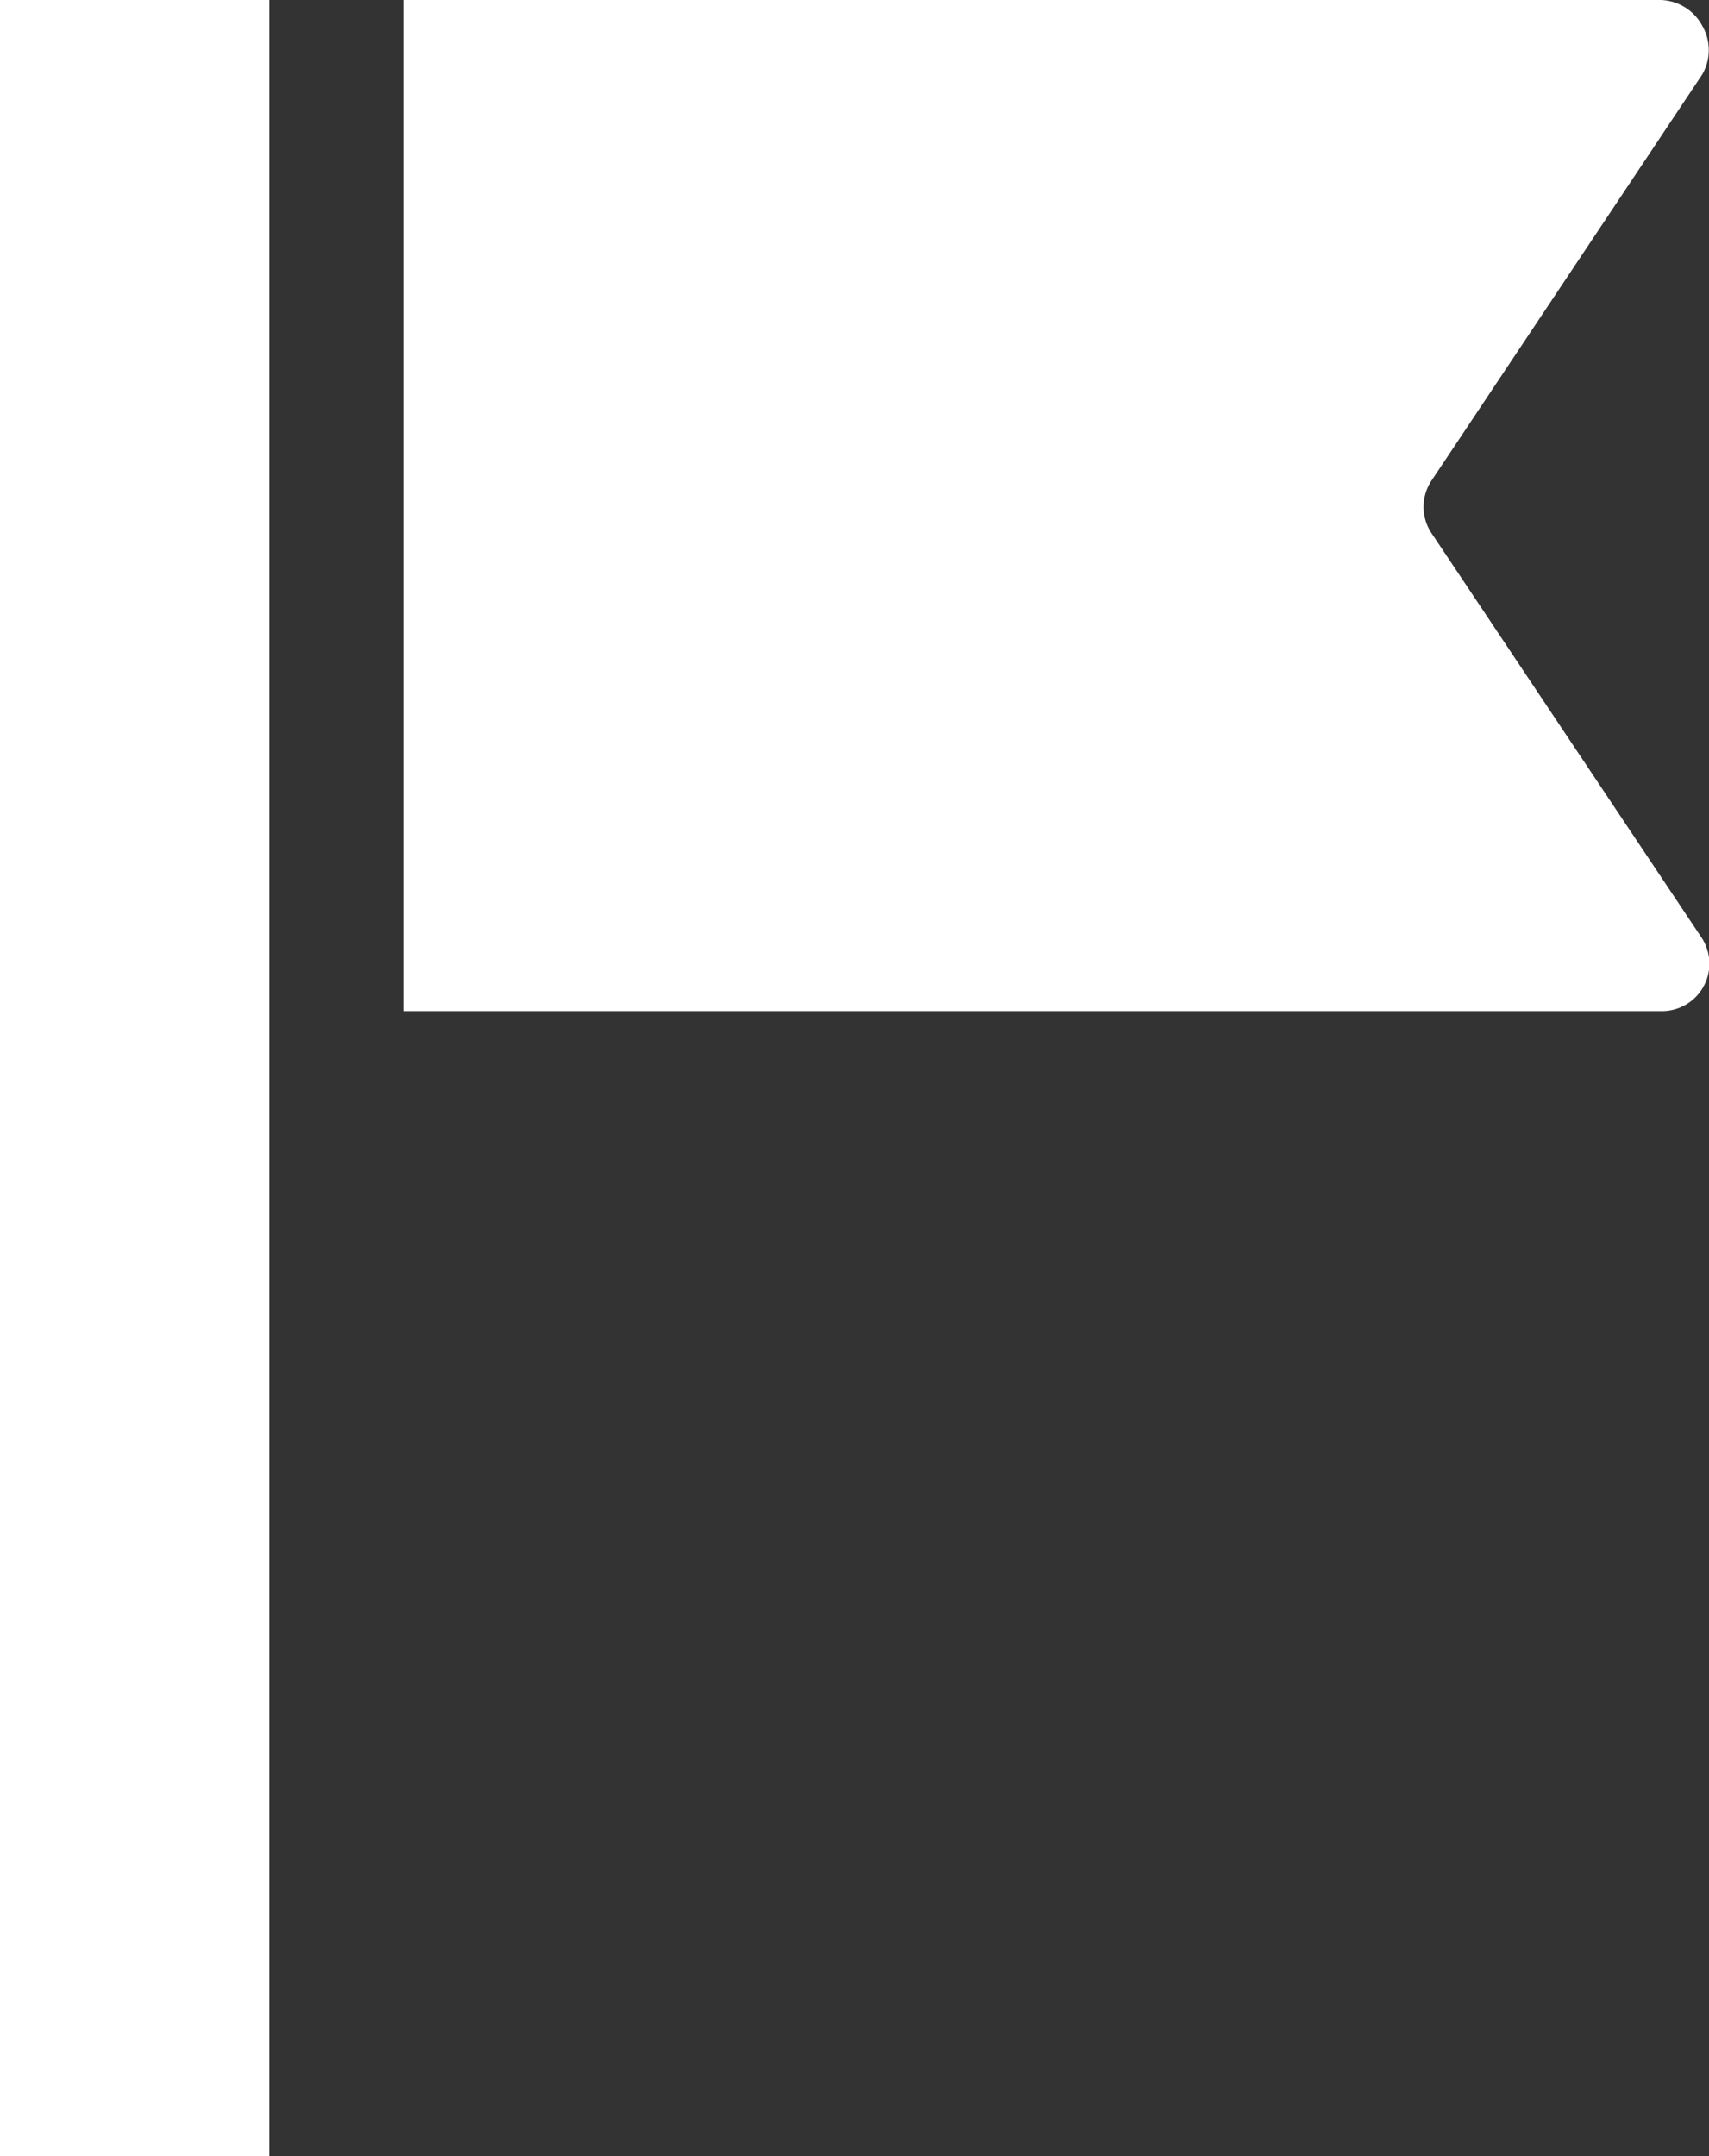<svg id="on" xmlns="http://www.w3.org/2000/svg" width="12.63" height="15.93" viewBox="0 0 12.63 15.93"><rect x="0" y="0" width="12.63" height="15.93" fill="#333333" stroke="none"/><defs><style>.cls-1{fill:#fff;}</style></defs><title>ico_event_tab01_o</title><path class="cls-1" d="M19.37,11.49a.35.35,0,0,1-.29.55H9.78V4.57h9.29a.36.36,0,0,1,.31.19.36.36,0,0,1,0,.36l-2,3a.35.35,0,0,0,0,.39Z" transform="translate(-6.8 -4.57)"/><rect class="cls-1" width="1.99" height="15.93"/></svg>